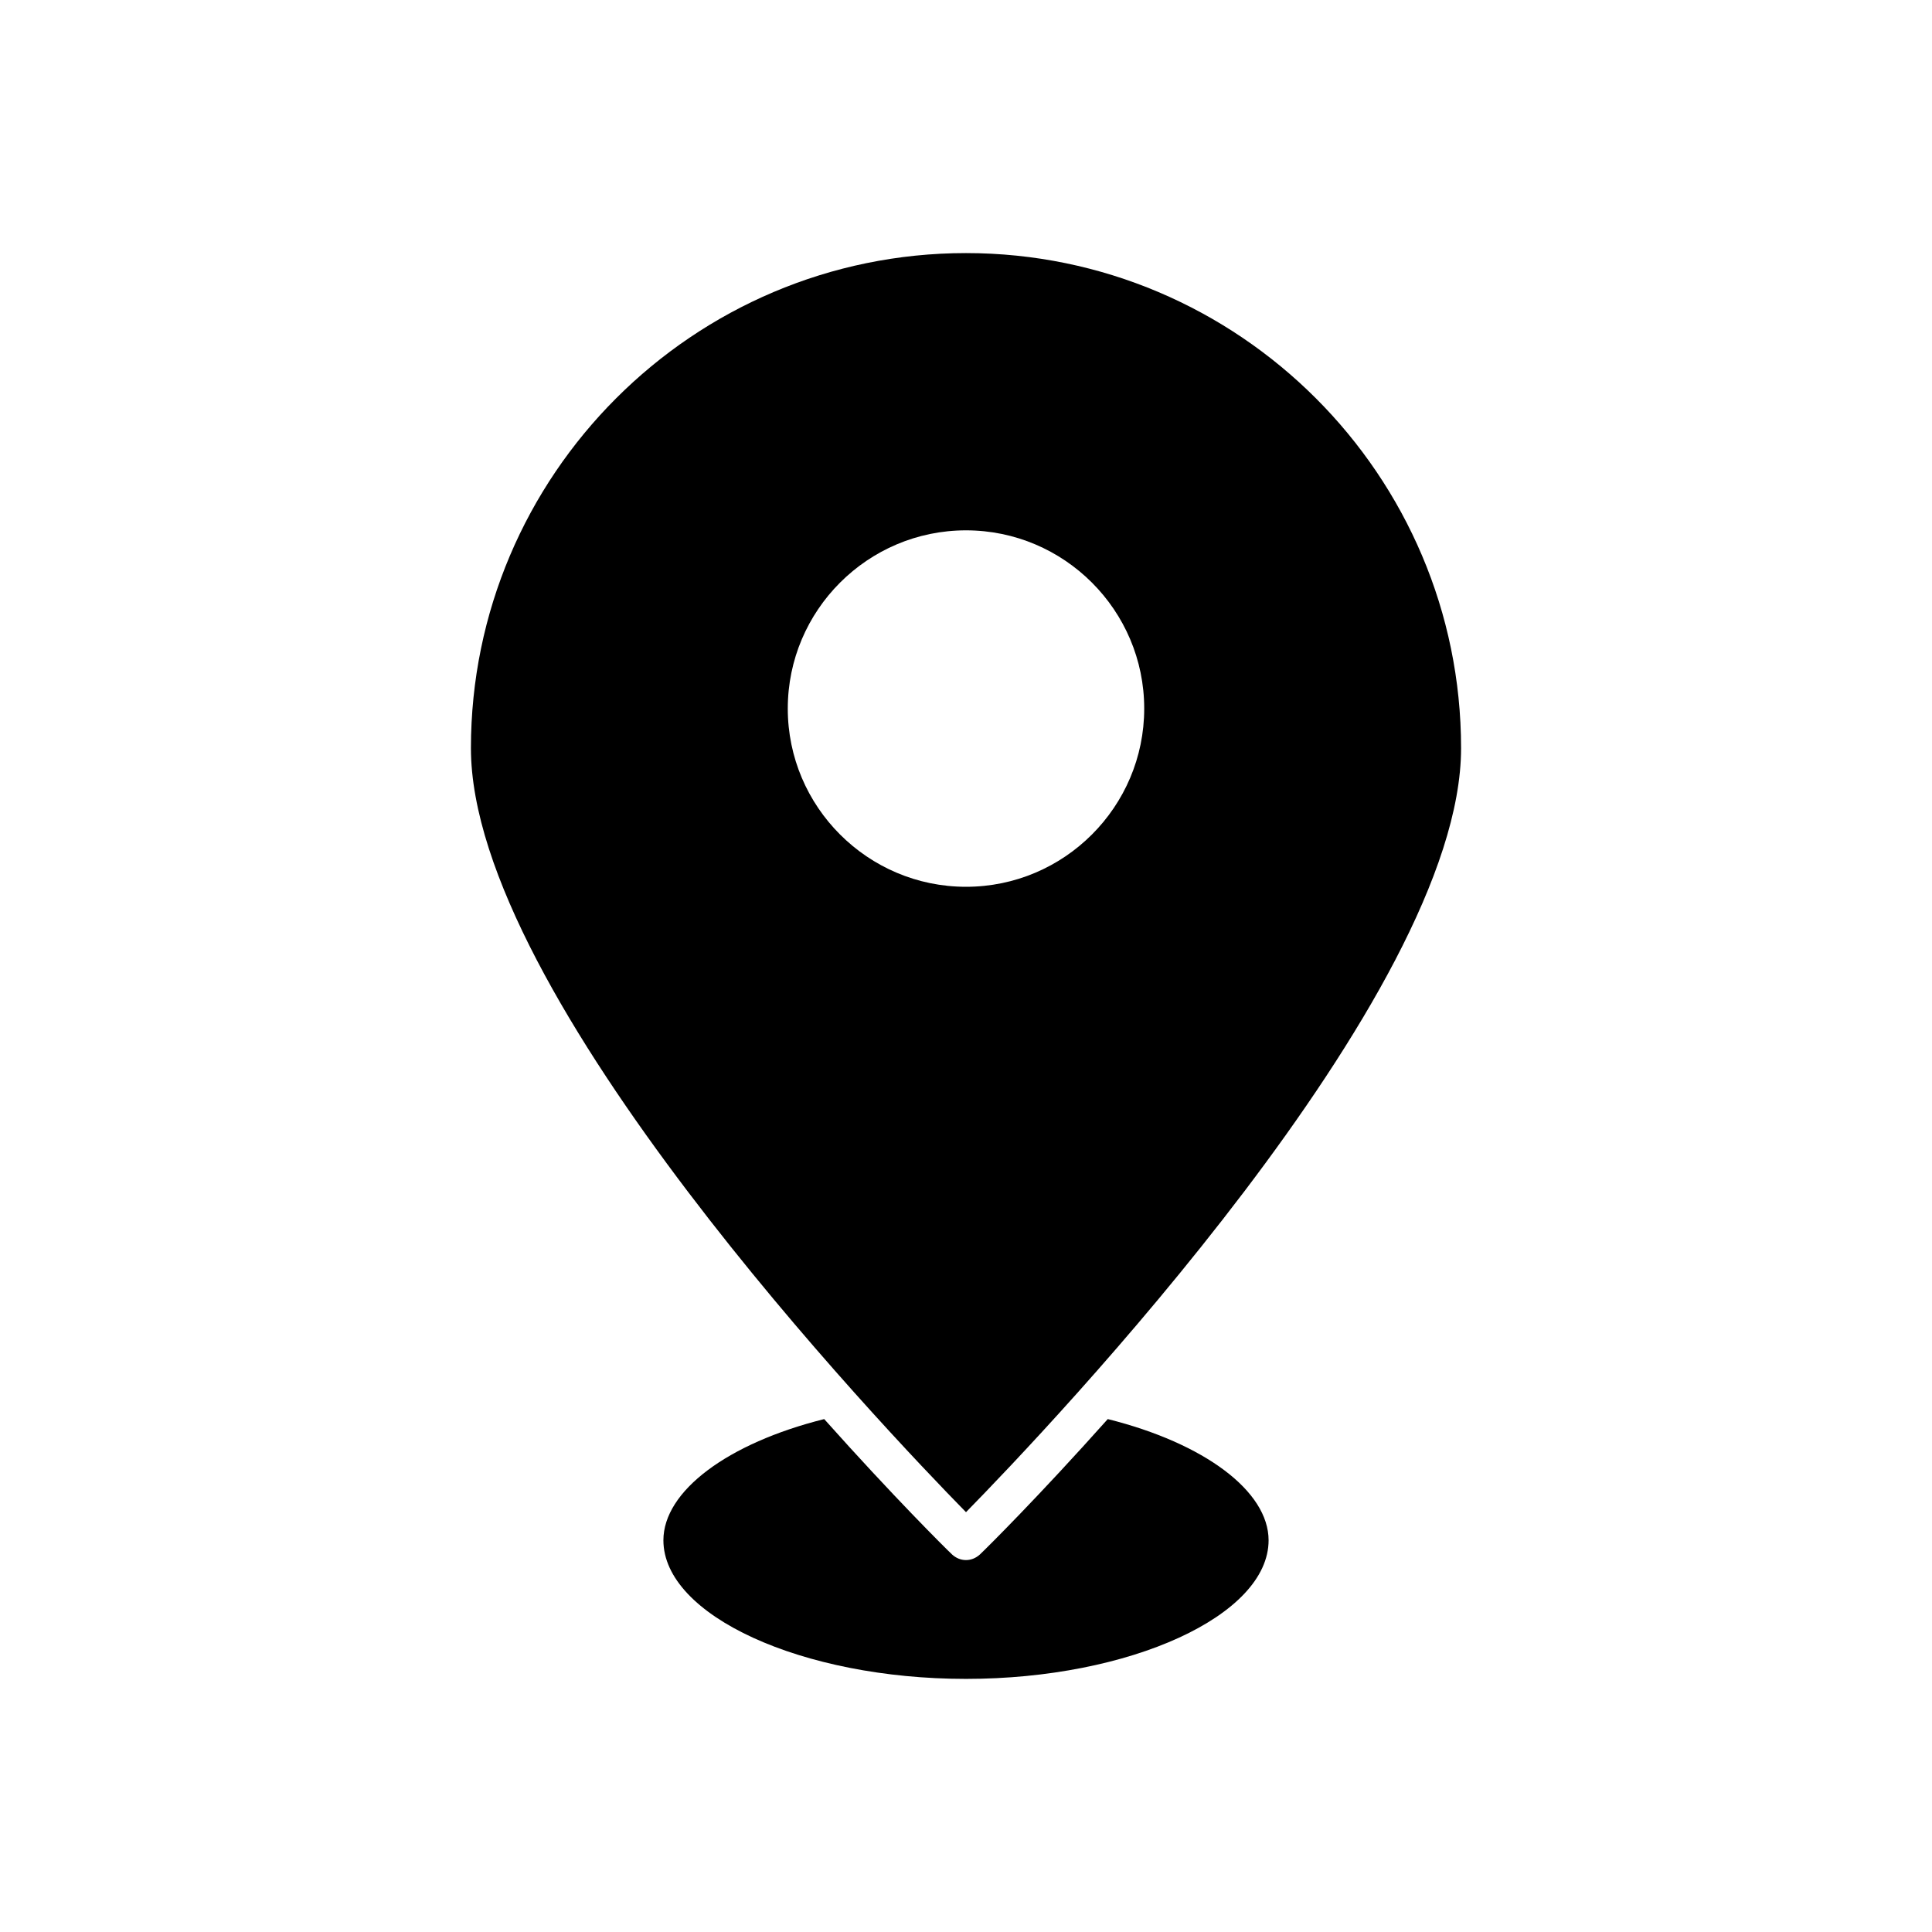 <?xml version="1.0" encoding="UTF-8"?>
<!-- Uploaded to: SVG Repo, www.svgrepo.com, Generator: SVG Repo Mixer Tools -->
<svg fill="#000000" width="800px" height="800px" version="1.1" viewBox="144 144 512 512" xmlns="http://www.w3.org/2000/svg">
 <g>
  <path d="m531.2 342.27c0-72.316-58.883-131.2-131.2-131.2s-131.2 58.883-131.2 131.2c0 65.496 109.58 180.43 131.2 202.47 21.621-22.043 131.2-136.97 131.2-202.47zm-178.43-10.496c0-26.031 21.203-47.23 47.23-47.23 26.031 0 47.23 21.203 47.23 47.23 0.004 26.031-21.199 47.234-47.227 47.234-26.031 0-47.234-21.203-47.234-47.234z"/>
  <path d="m437.57 520.07c-18.262 20.469-32.117 34.219-33.902 35.895-1.051 0.945-2.309 1.469-3.672 1.469s-2.625-0.523-3.672-1.469c-1.785-1.68-15.641-15.43-33.902-35.895-25.609 6.402-42.613 19.102-42.613 32.117 0 19.941 36.734 36.734 80.191 36.734 43.453 0 80.191-16.793 80.191-36.734-0.008-13.016-17.012-25.715-42.621-32.117z"/>
 </g>
</svg>